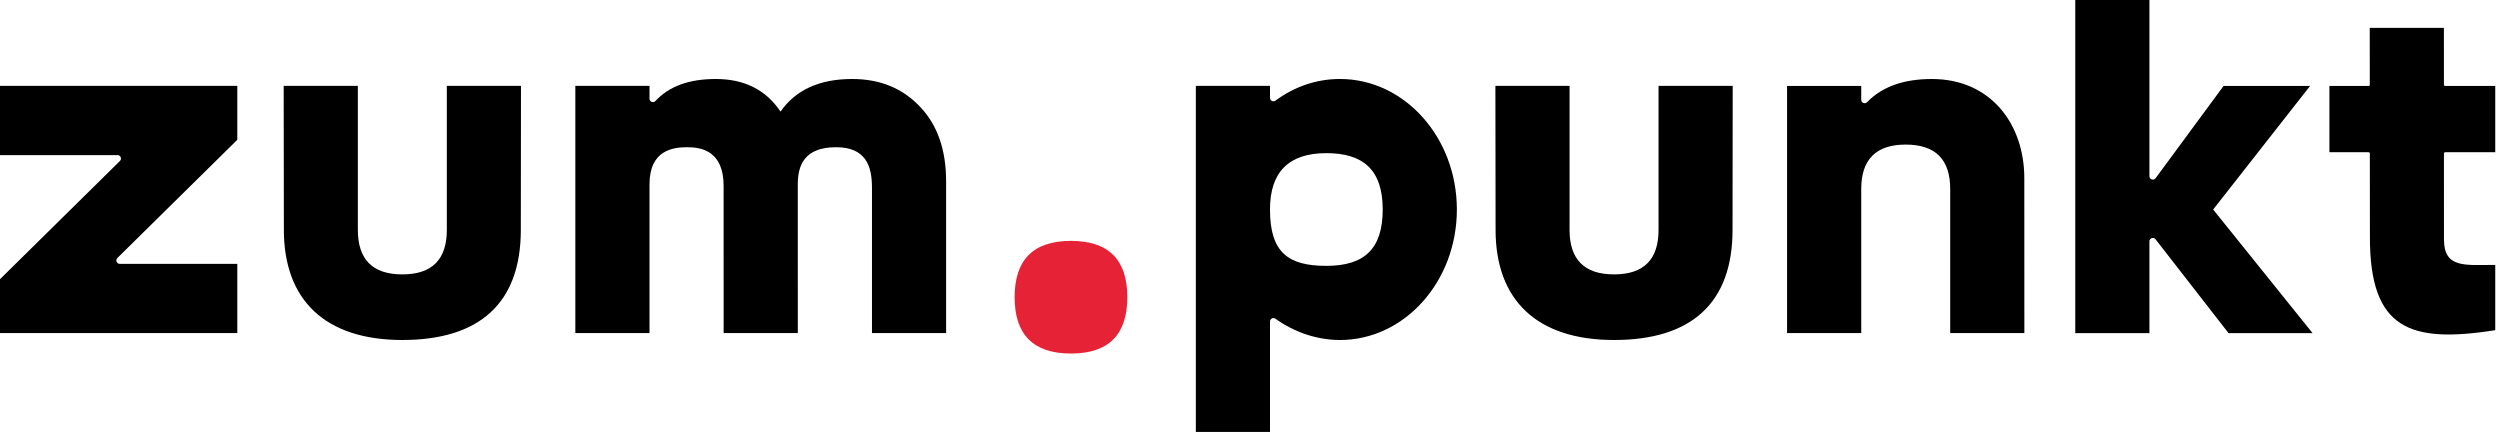 <?xml version="1.0" encoding="UTF-8" standalone="no"?> <svg xmlns="http://www.w3.org/2000/svg" xmlns:xlink="http://www.w3.org/1999/xlink" xmlns:serif="http://www.serif.com/" width="100%" height="100%" viewBox="0 0 437 76" xml:space="preserve" style="fill-rule:evenodd;clip-rule:evenodd;stroke-linejoin:round;stroke-miterlimit:2;"> <g transform="matrix(1,0,0,1,-301.589,-553.523)"> <g transform="matrix(1.899,0,0,1.899,462.478,606.824)"> <path d="M0,-18.205C-1.608,-19.933 -3.702,-20.797 -6.281,-20.797C-9.284,-20.797 -11.483,-19.797 -12.878,-17.794C-14.213,-19.797 -16.2,-20.797 -18.84,-20.797C-21.296,-20.797 -23.146,-20.123 -24.386,-18.772C-24.583,-18.559 -24.937,-18.691 -24.937,-18.982L-24.937,-20.162L-31.764,-20.162L-31.764,2.592L-24.937,2.592L-24.937,-11.104C-24.937,-14.299 -22.712,-14.517 -21.442,-14.517C-20.066,-14.517 -18.116,-14.102 -18.116,-10.949C-18.113,-10.895 -18.113,2.592 -18.113,2.592L-11.286,2.592C-11.286,2.592 -11.288,-10.963 -11.288,-11.107C-11.288,-12.813 -10.706,-14.517 -7.775,-14.517C-5.065,-14.517 -4.459,-12.85 -4.459,-10.787L-4.459,2.592L2.365,2.592L2.365,-11.378C2.365,-14.26 1.576,-16.535 0,-18.205" style="fill-rule:nonzero;"></path> </g> <g transform="matrix(1.899,0,0,1.899,705.825,553.523)"> <path d="M0,30.662L-7.736,30.662L-14.447,22.033C-14.626,21.786 -15.017,21.912 -15.017,22.218L-15.017,30.662L-21.843,30.662L-21.843,0L-15.017,0L-15.017,16.217C-15.017,16.527 -14.617,16.65 -14.442,16.395L-8.191,7.909L-0.228,7.909L-9.15,19.286L0,30.662Z" style="fill-rule:nonzero;"></path> </g> <g transform="matrix(1.899,0,0,1.899,301.589,611.746)"> <path d="M0,-22.753L0,-16.382L10.819,-16.382C11.099,-16.382 11.24,-16.043 11.041,-15.845L0,-4.961L0,0L21.843,0L21.843,-6.372L11.024,-6.372C10.743,-6.372 10.603,-6.711 10.802,-6.91L21.843,-17.793L21.843,-22.753L0,-22.753Z" style="fill-rule:nonzero;"></path> </g> <g transform="matrix(1.899,0,0,1.899,533.437,596.364)"> <path d="M0,1.912C-3.556,1.912 -5.177,0.641 -5.188,-3.237L-5.188,-3.31C-5.177,-6.689 -3.504,-8.463 0,-8.463C3.322,-8.463 5.187,-6.993 5.187,-3.276C5.187,0.318 3.533,1.912 0,1.912M1.25,-15.29C-0.953,-15.29 -2.988,-14.554 -4.683,-13.298C-4.892,-13.143 -5.188,-13.289 -5.188,-13.549L-5.188,-14.653L-12.014,-14.653L-12.014,17.202L-5.188,17.202L-5.188,7.033C-5.188,6.778 -4.899,6.625 -4.692,6.774C-2.901,8.057 -0.804,8.737 1.25,8.737C7.194,8.737 12.013,3.359 12.013,-3.276C12.013,-9.911 7.194,-15.29 1.25,-15.29" style="fill-rule:nonzero;"></path> </g> <g transform="matrix(1.899,0,0,1.899,488.796,595.628)"> <path d="M0,10.371C3.515,10.371 5.187,8.586 5.187,5.185C5.187,1.785 3.515,0 0,0C-3.515,0 -5.187,1.785 -5.187,5.185C-5.187,8.586 -3.515,10.371 0,10.371" style="fill:rgb(230,35,54);fill-rule:nonzero;"></path> </g> <g transform="matrix(1.899,0,0,1.899,626.933,567.332)"> <path d="M0,23.389L0,10.132C0,7.446 1.319,6.037 4.095,6.037C6.871,6.037 8.19,7.446 8.19,10.132L8.19,23.389L15.016,23.389L15.011,9.132C15.011,4.154 11.923,0 6.506,0C3.9,0 1.913,0.71 0.542,2.132C0.345,2.336 0,2.197 0,1.913L0,0.636L-6.827,0.636L-6.827,23.389L0,23.389Z" style="fill-rule:nonzero;"></path> </g> <g transform="matrix(1.899,0,0,1.899,591.502,612.954)"> <path d="M0,-23.389L0,-10.132C0,-7.448 -1.319,-6.039 -4.095,-6.039C-6.869,-6.039 -8.19,-7.448 -8.19,-10.132L-8.19,-23.389L-15.017,-23.389L-15,-10.132C-15,-3.694 -11.22,0 -4.095,0C3.03,0 6.811,-3.407 6.811,-10.132L6.826,-23.389L0,-23.389Z" style="fill-rule:nonzero;"></path> </g> <g transform="matrix(1.899,0,0,1.899,737.759,603.394)"> <path d="M0,-18.349L-4.605,-18.349C-4.671,-18.349 -4.725,-18.402 -4.725,-18.468L-4.727,-23.696L-11.553,-23.696L-11.548,-18.468C-11.548,-18.402 -11.602,-18.349 -11.668,-18.349L-15.265,-18.349L-15.265,-12.25L-11.663,-12.25C-11.597,-12.25 -11.543,-12.197 -11.543,-12.131L-11.537,-4.451C-11.553,4.106 -7.802,5.347 0,4.133L0,-1.878C-2.774,-1.878 -4.721,-1.537 -4.721,-4.221L-4.723,-12.131C-4.723,-12.197 -4.67,-12.25 -4.604,-12.25L0,-12.25L0,-18.349Z" style="fill-rule:nonzero;"></path> </g> <g transform="matrix(1.899,0,0,1.899,379.694,612.954)"> <path d="M0,-23.389L0,-10.132C0,-7.448 -1.319,-6.039 -4.095,-6.039C-6.869,-6.039 -8.19,-7.448 -8.19,-10.132L-8.19,-23.389L-15.017,-23.389L-15,-10.132C-15,-3.694 -11.22,0 -4.095,0C3.03,0 6.811,-3.407 6.811,-10.132L6.826,-23.389L0,-23.389Z" style="fill-rule:nonzero;"></path> </g> </g> </svg> 